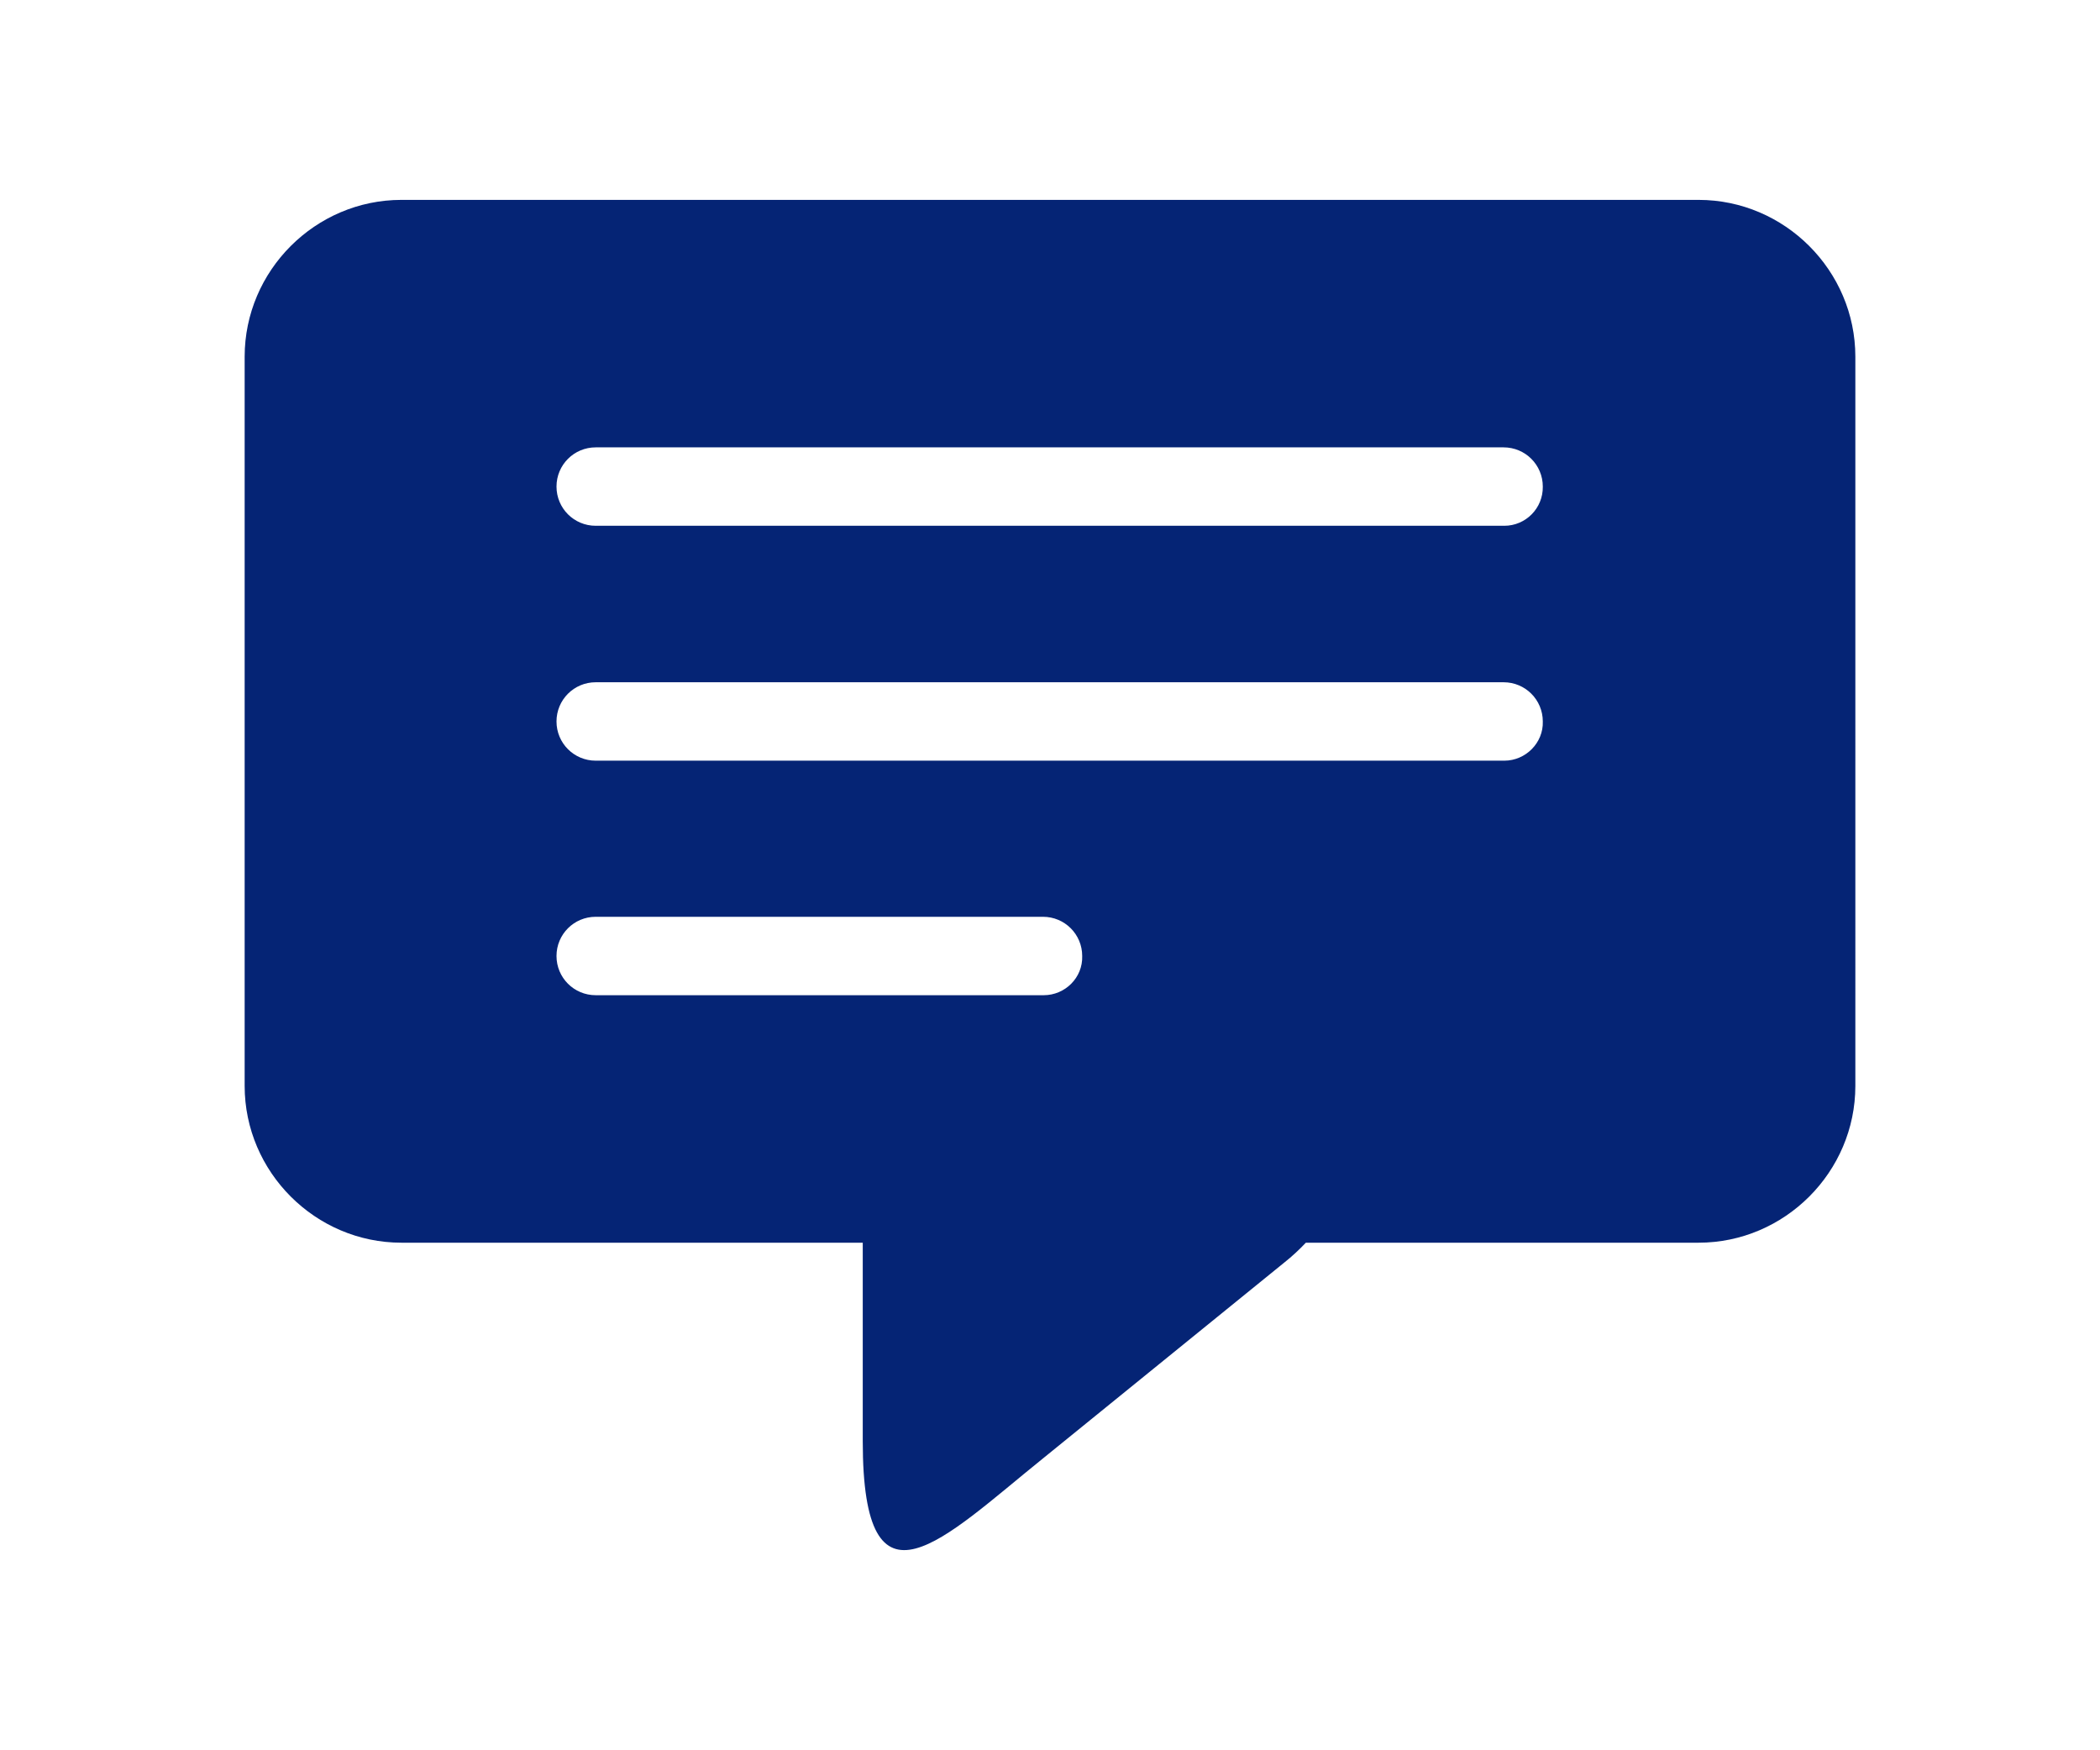 <?xml version="1.0" encoding="utf-8"?>
<!-- Generator: Adobe Illustrator 25.0.0, SVG Export Plug-In . SVG Version: 6.00 Build 0)  -->
<svg version="1.1" id="レイヤー_1" xmlns="http://www.w3.org/2000/svg" xmlns:xlink="http://www.w3.org/1999/xlink" x="0px"
	 y="0px" viewBox="0 0 60 50" style="enable-background:new 0 0 60 50;" xml:space="preserve">
<style type="text/css">
	.st0{fill:none;}
	.st1{fill:#052475;}
</style>
<g>
	<path class="st0" d="M42.98,12.78H17.02c-0.62,0-1.12,0.5-1.12,1.12s0.5,1.12,1.12,1.12h25.94c0.62,0,1.12-0.5,1.12-1.12
		S43.59,12.78,42.98,12.78z"/>
	<path class="st1" d="M48.53,5.71H11.47c-2.46,0-4.48,2.02-4.48,4.48v20.83c0,2.46,2.02,4.48,4.48,4.48h13.18v5.67
		c0,5.23,2.31,2.78,5.14,0.5l6.9-5.6c0.24-0.19,0.44-0.38,0.62-0.57h11.22c2.46,0,4.48-2.02,4.48-4.48V10.19
		C53.01,7.73,50.99,5.71,48.53,5.71z M29.82,28.43H17.02c-0.62,0-1.12-0.5-1.12-1.12c0-0.62,0.5-1.12,1.12-1.12h12.78
		c0.62,0,1.12,0.5,1.12,1.12C30.94,27.93,30.43,28.43,29.82,28.43z M42.98,21.73H17.02c-0.62,0-1.12-0.5-1.12-1.12
		c0-0.62,0.5-1.12,1.12-1.12h25.94c0.62,0,1.12,0.5,1.12,1.12C44.1,21.22,43.59,21.73,42.98,21.73z M42.98,15.02H17.02
		c-0.62,0-1.12-0.5-1.12-1.12c0-0.62,0.5-1.12,1.12-1.12h25.94c0.62,0,1.12,0.5,1.12,1.12C44.09,14.52,43.59,15.02,42.98,15.02z"/>
</g>
</svg>
